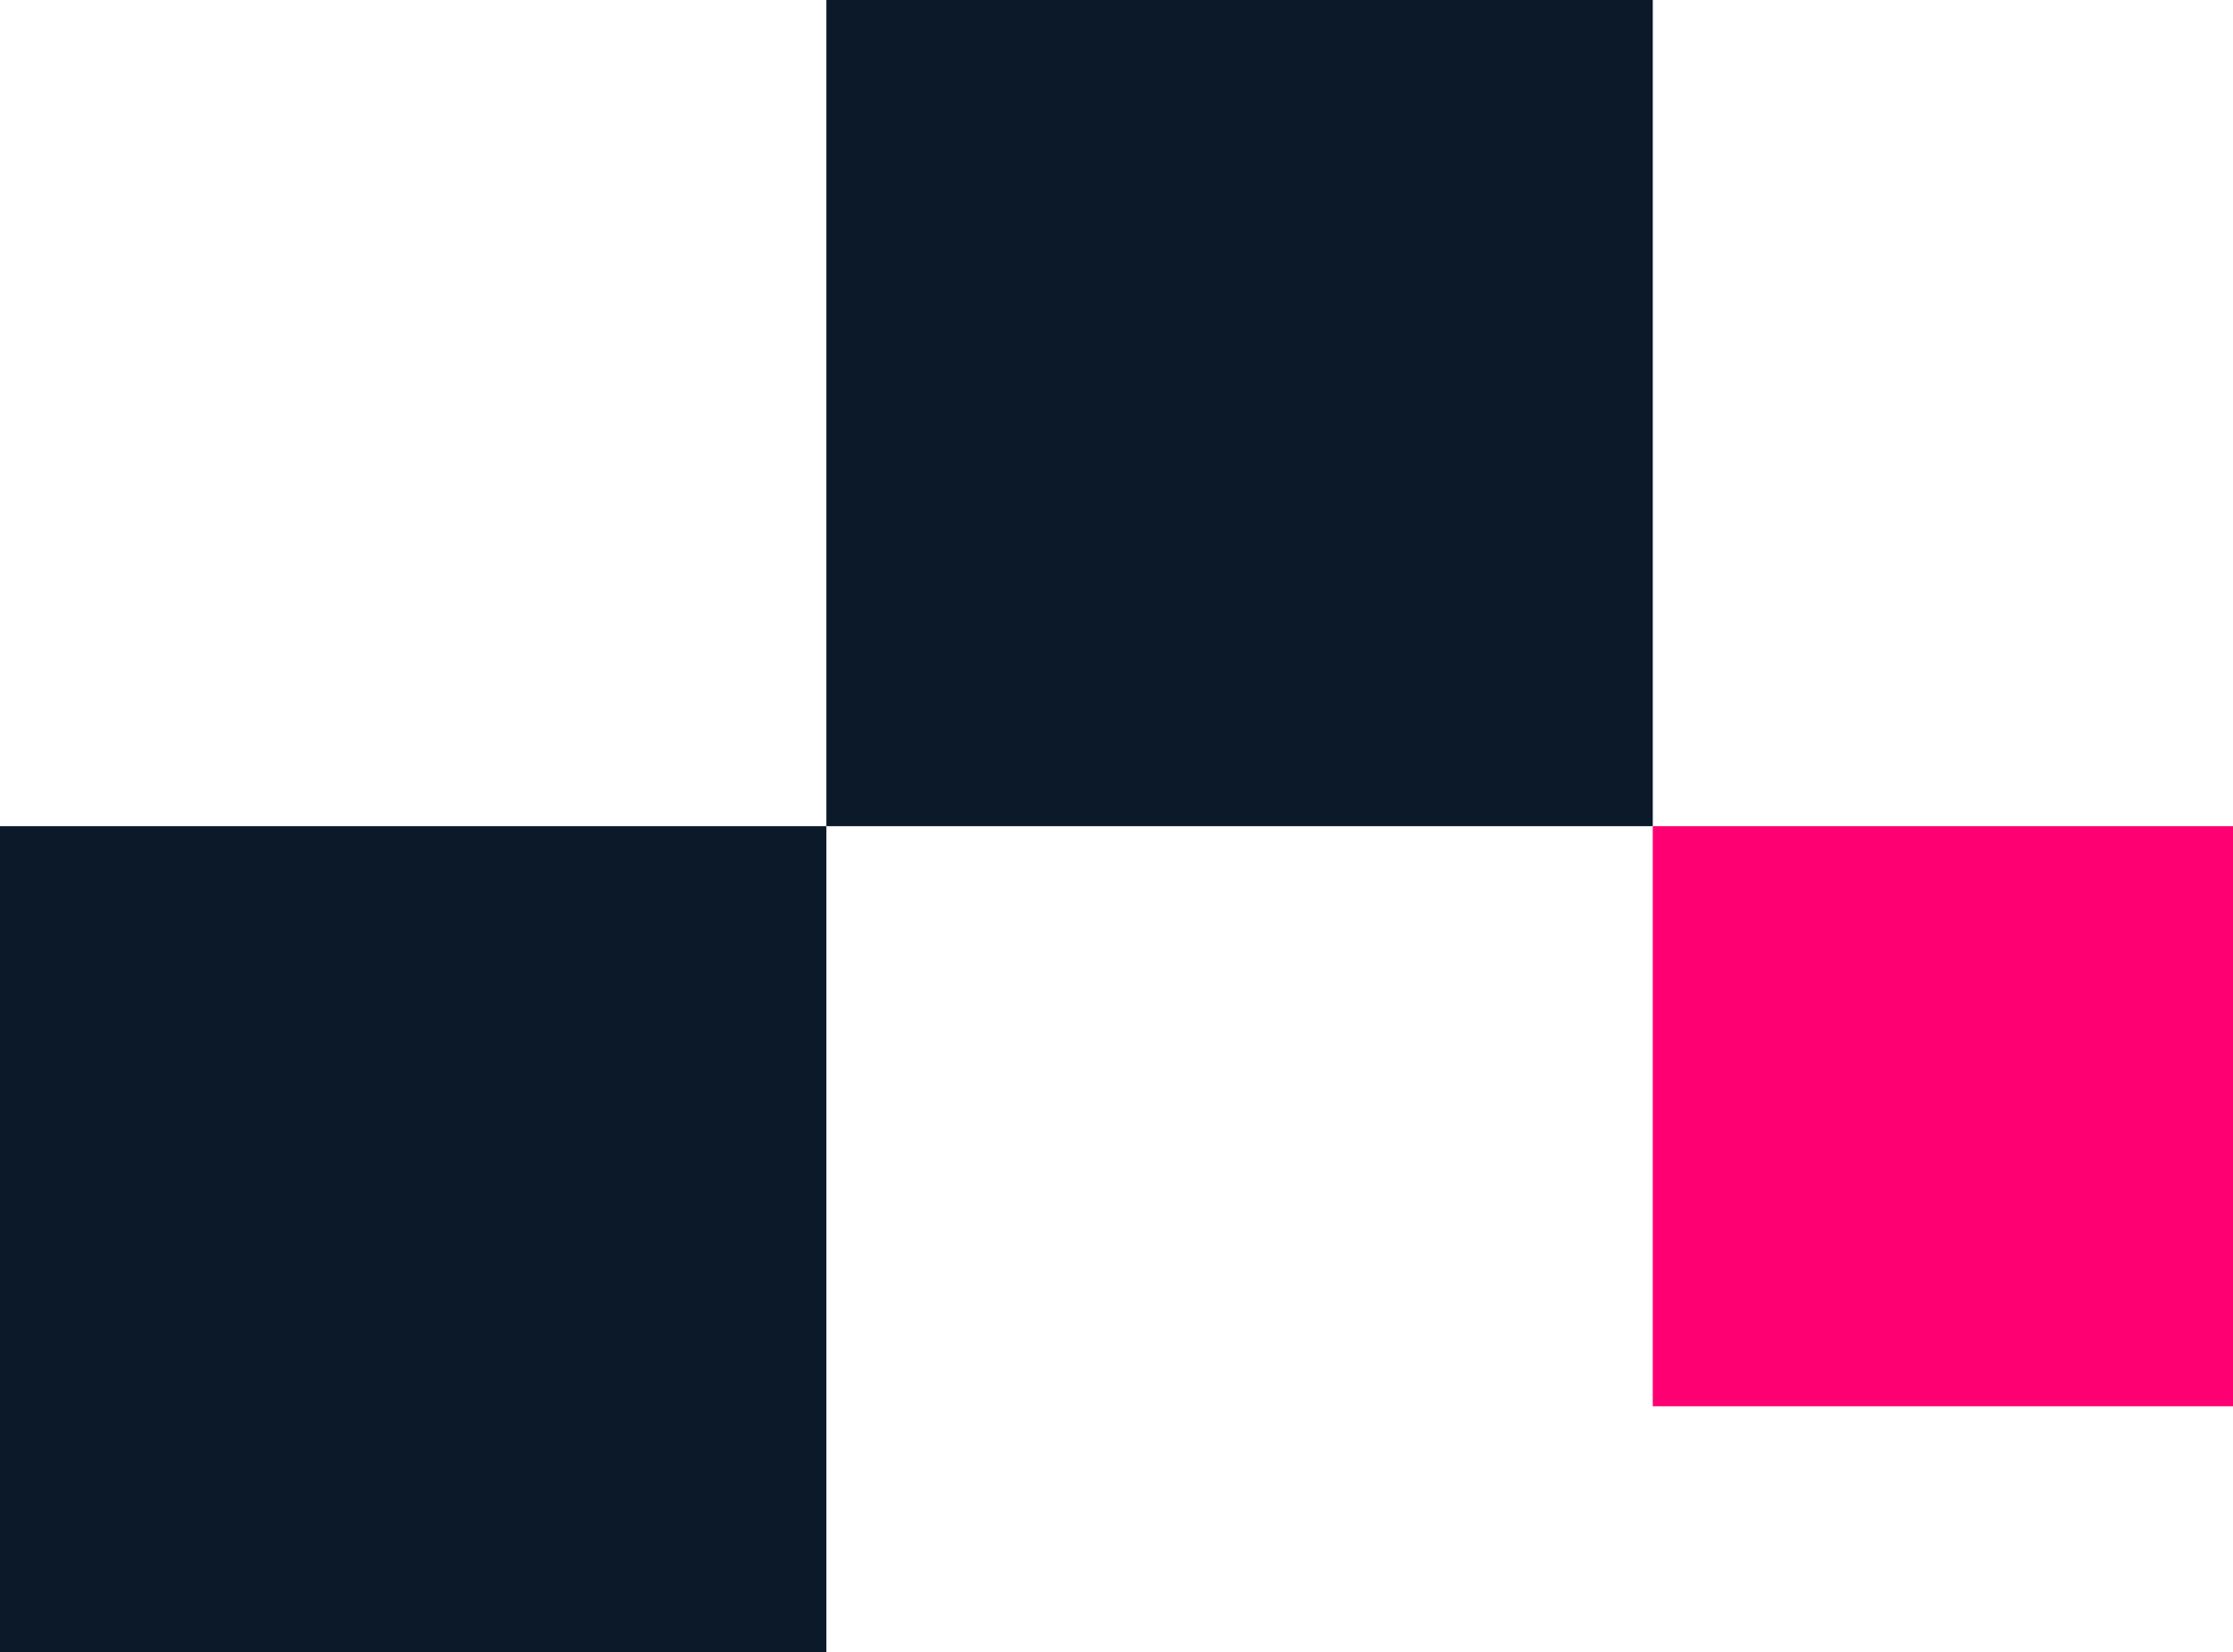 <svg xmlns="http://www.w3.org/2000/svg" width="127" height="94" viewBox="0 0 127 94" fill="none"><rect y="47" width="47" height="47" fill="#0B1929"></rect><rect x="47" width="47" height="47" fill="#0B1929"></rect><rect x="94" y="47" width="33" height="33" fill="#FF0073"></rect></svg>